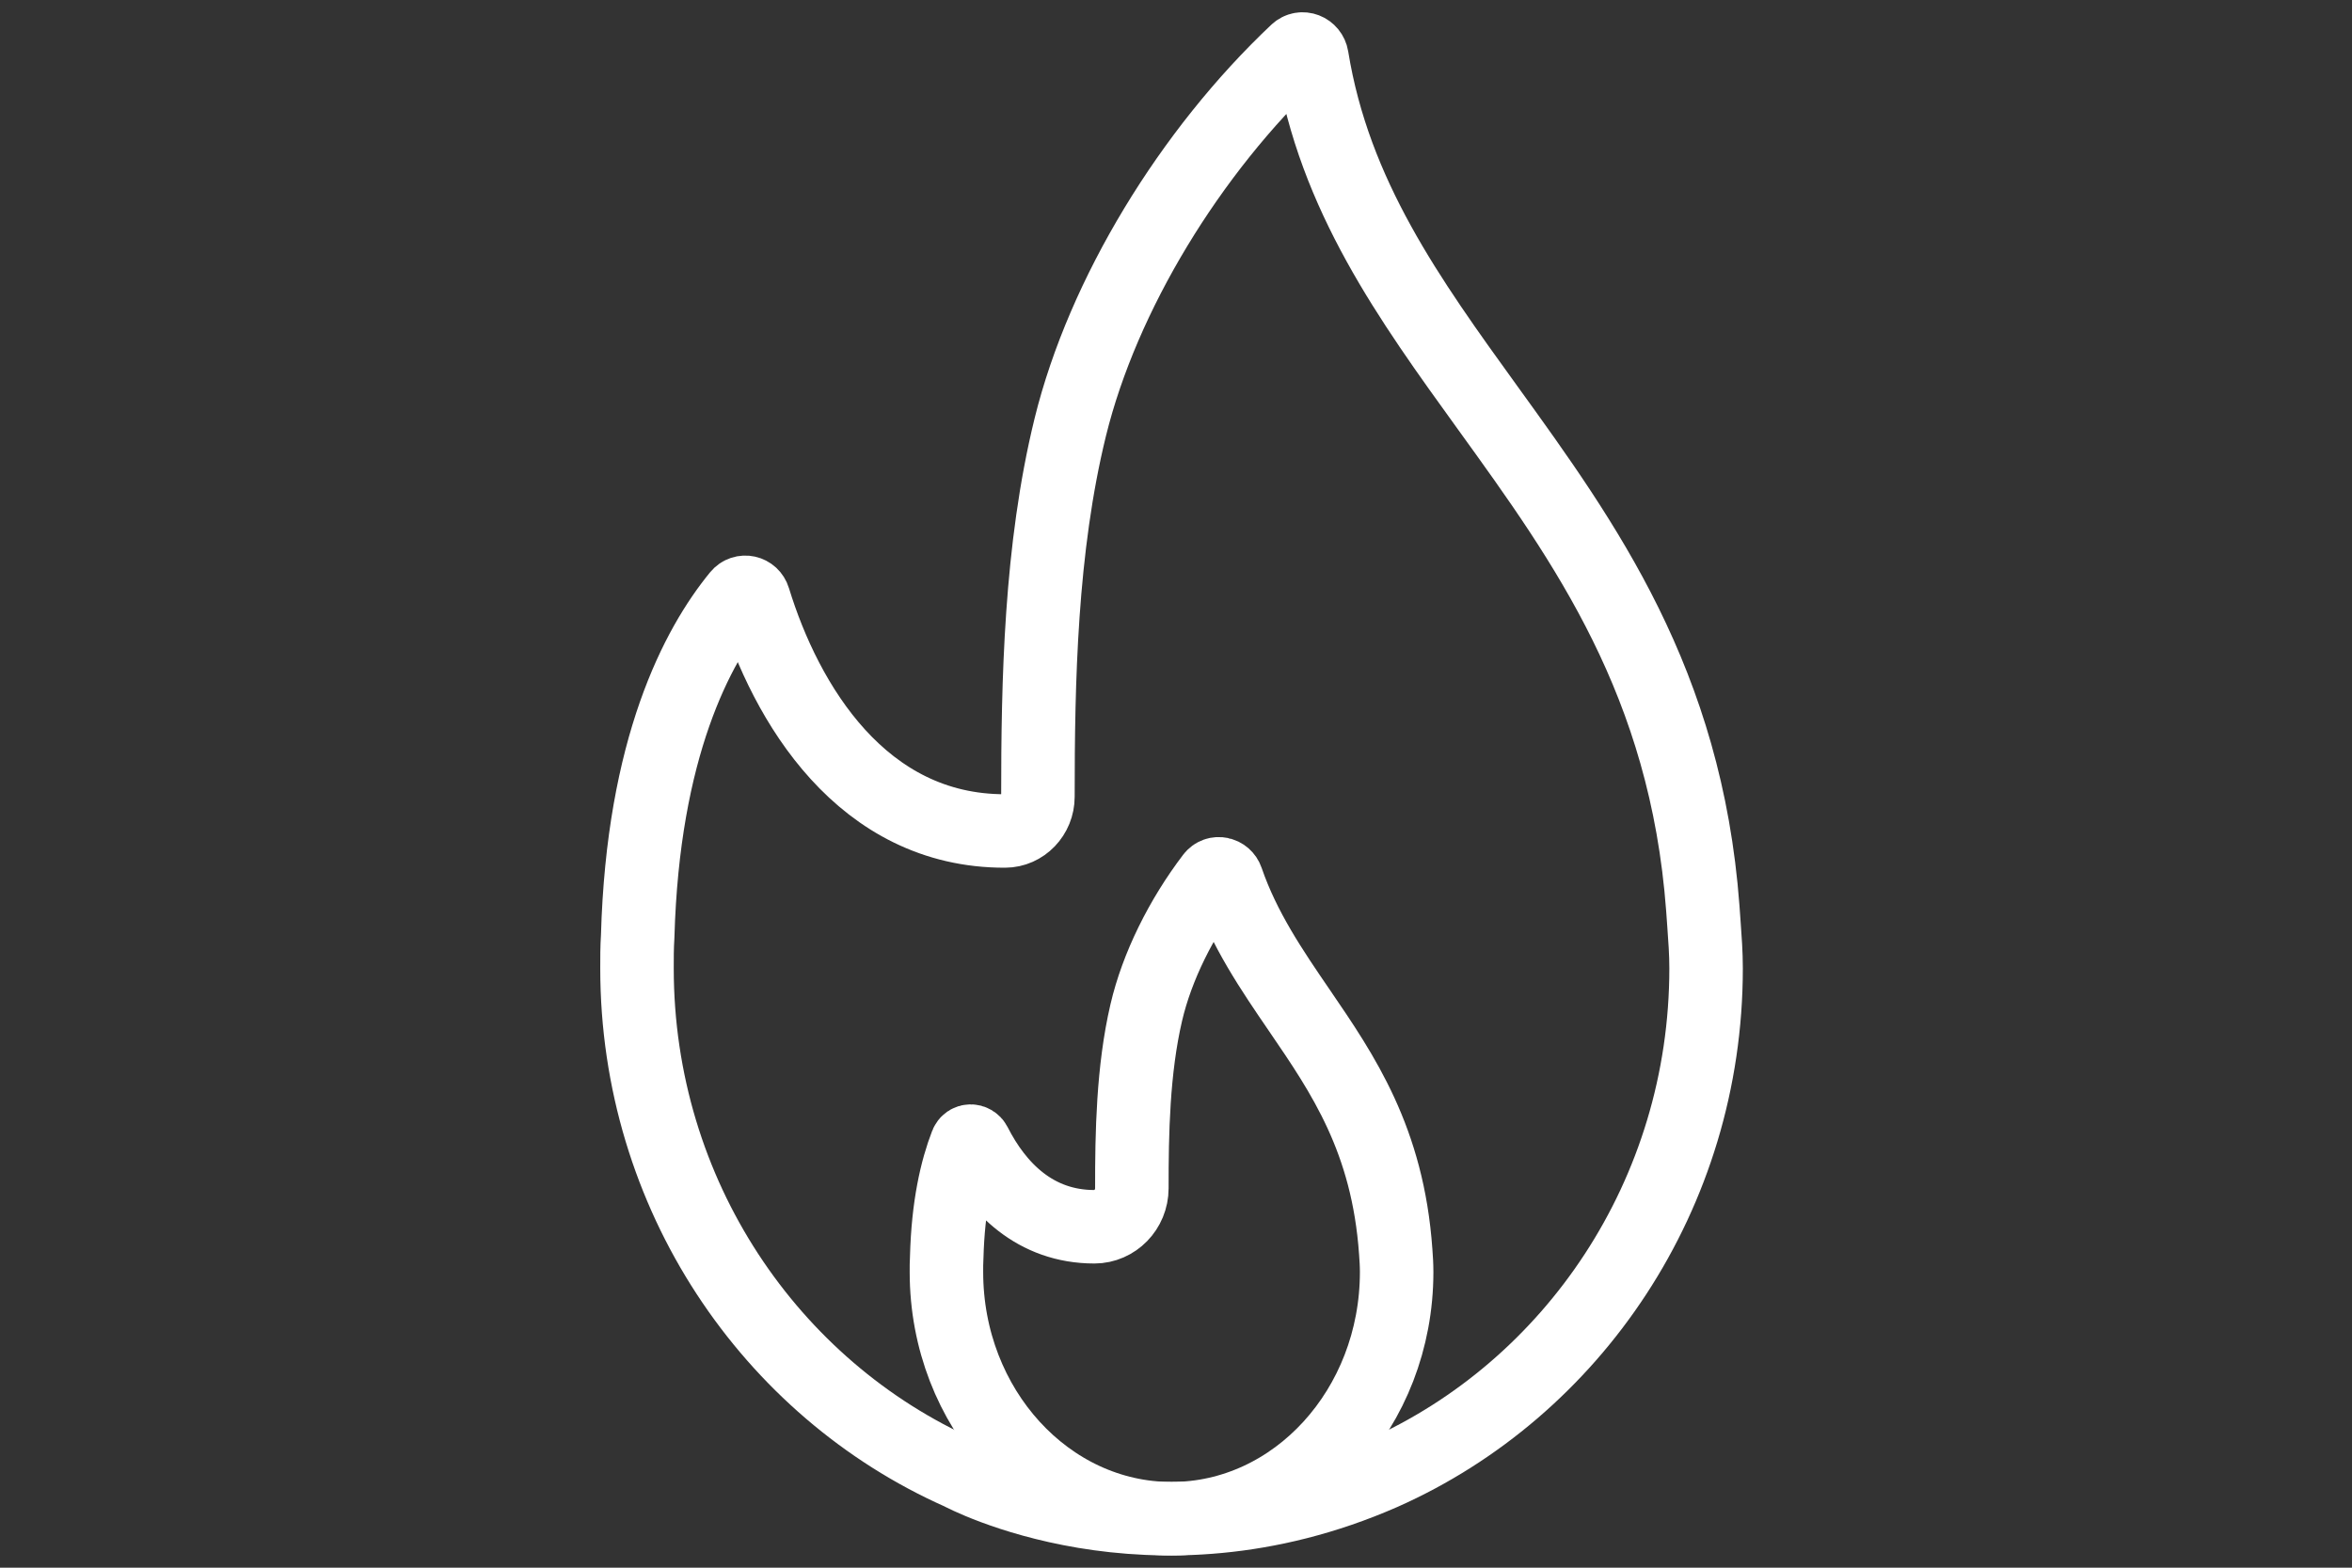 <?xml version="1.0" encoding="UTF-8"?>
<svg width="48px" height="32px" viewBox="0 0 48 32" version="1.1" xmlns="http://www.w3.org/2000/svg" xmlns:xlink="http://www.w3.org/1999/xlink">
    <rect x="0" y="0" width="48" height="32" fill="#333333" stroke="none"/>
    <title>火焰识别</title>
    <g id="页面-1" stroke="none" stroke-width="1" fill="none" fill-rule="evenodd" stroke-linecap="round" stroke-linejoin="round">
        <g id="算法icon" transform="translate(-230, -19)" stroke="#FFFFFF" stroke-width="1.5">
            <g id="火焰识别" transform="translate(230, 19)">
                <g id="编组" transform="translate(13, 1)">
                    <path d="M10.909,30 C8.376,30 6.315,27.742 6.315,24.966 C6.315,24.871 6.314,24.775 6.321,24.658 C6.348,23.623 6.52,22.878 6.724,22.352 C6.754,22.274 6.858,22.273 6.896,22.348 C7.355,23.253 8.128,24.041 9.335,24.041 C9.755,24.04 10.099,23.688 10.099,23.255 C10.098,22.134 10.121,20.838 10.393,19.67 C10.612,18.73 11.107,17.737 11.743,16.901 C11.827,16.791 11.994,16.828 12.039,16.96 C12.384,17.966 12.959,18.807 13.521,19.629 C14.407,20.925 15.323,22.264 15.484,24.548 C15.494,24.683 15.503,24.819 15.503,24.965 C15.503,27.742 13.442,30 10.909,30 Z" id="Stroke-5"></path>
                    <path d="M6.6,29.073 C2.722,27.351 5.3661243e-16,23.381 5.3661243e-16,18.767 C5.3661243e-16,18.557 -0.001,18.348 0.014,18.114 C0.121,14.257 1.231,12.183 2.072,11.157 C2.166,11.043 2.341,11.082 2.384,11.225 C3.041,13.368 4.597,15.968 7.511,15.962 C7.882,15.961 8.182,15.645 8.182,15.264 C8.182,12.916 8.233,10.202 8.843,7.717 C9.509,5.012 11.288,2.099 13.46,0.05 C13.571,-0.055 13.749,0.016 13.774,0.17 C14.231,2.991 15.761,5.109 17.365,7.33 C19.353,10.082 21.407,12.928 21.751,17.536 L21.775,17.871 C21.796,18.163 21.818,18.454 21.818,18.767 C21.818,23.381 19.095,27.351 15.218,29.073 C10.465,31.159 6.6,29.073 6.6,29.073 Z" id="Stroke-7"></path>
                </g>
            </g>
        </g>
    </g>
</svg>